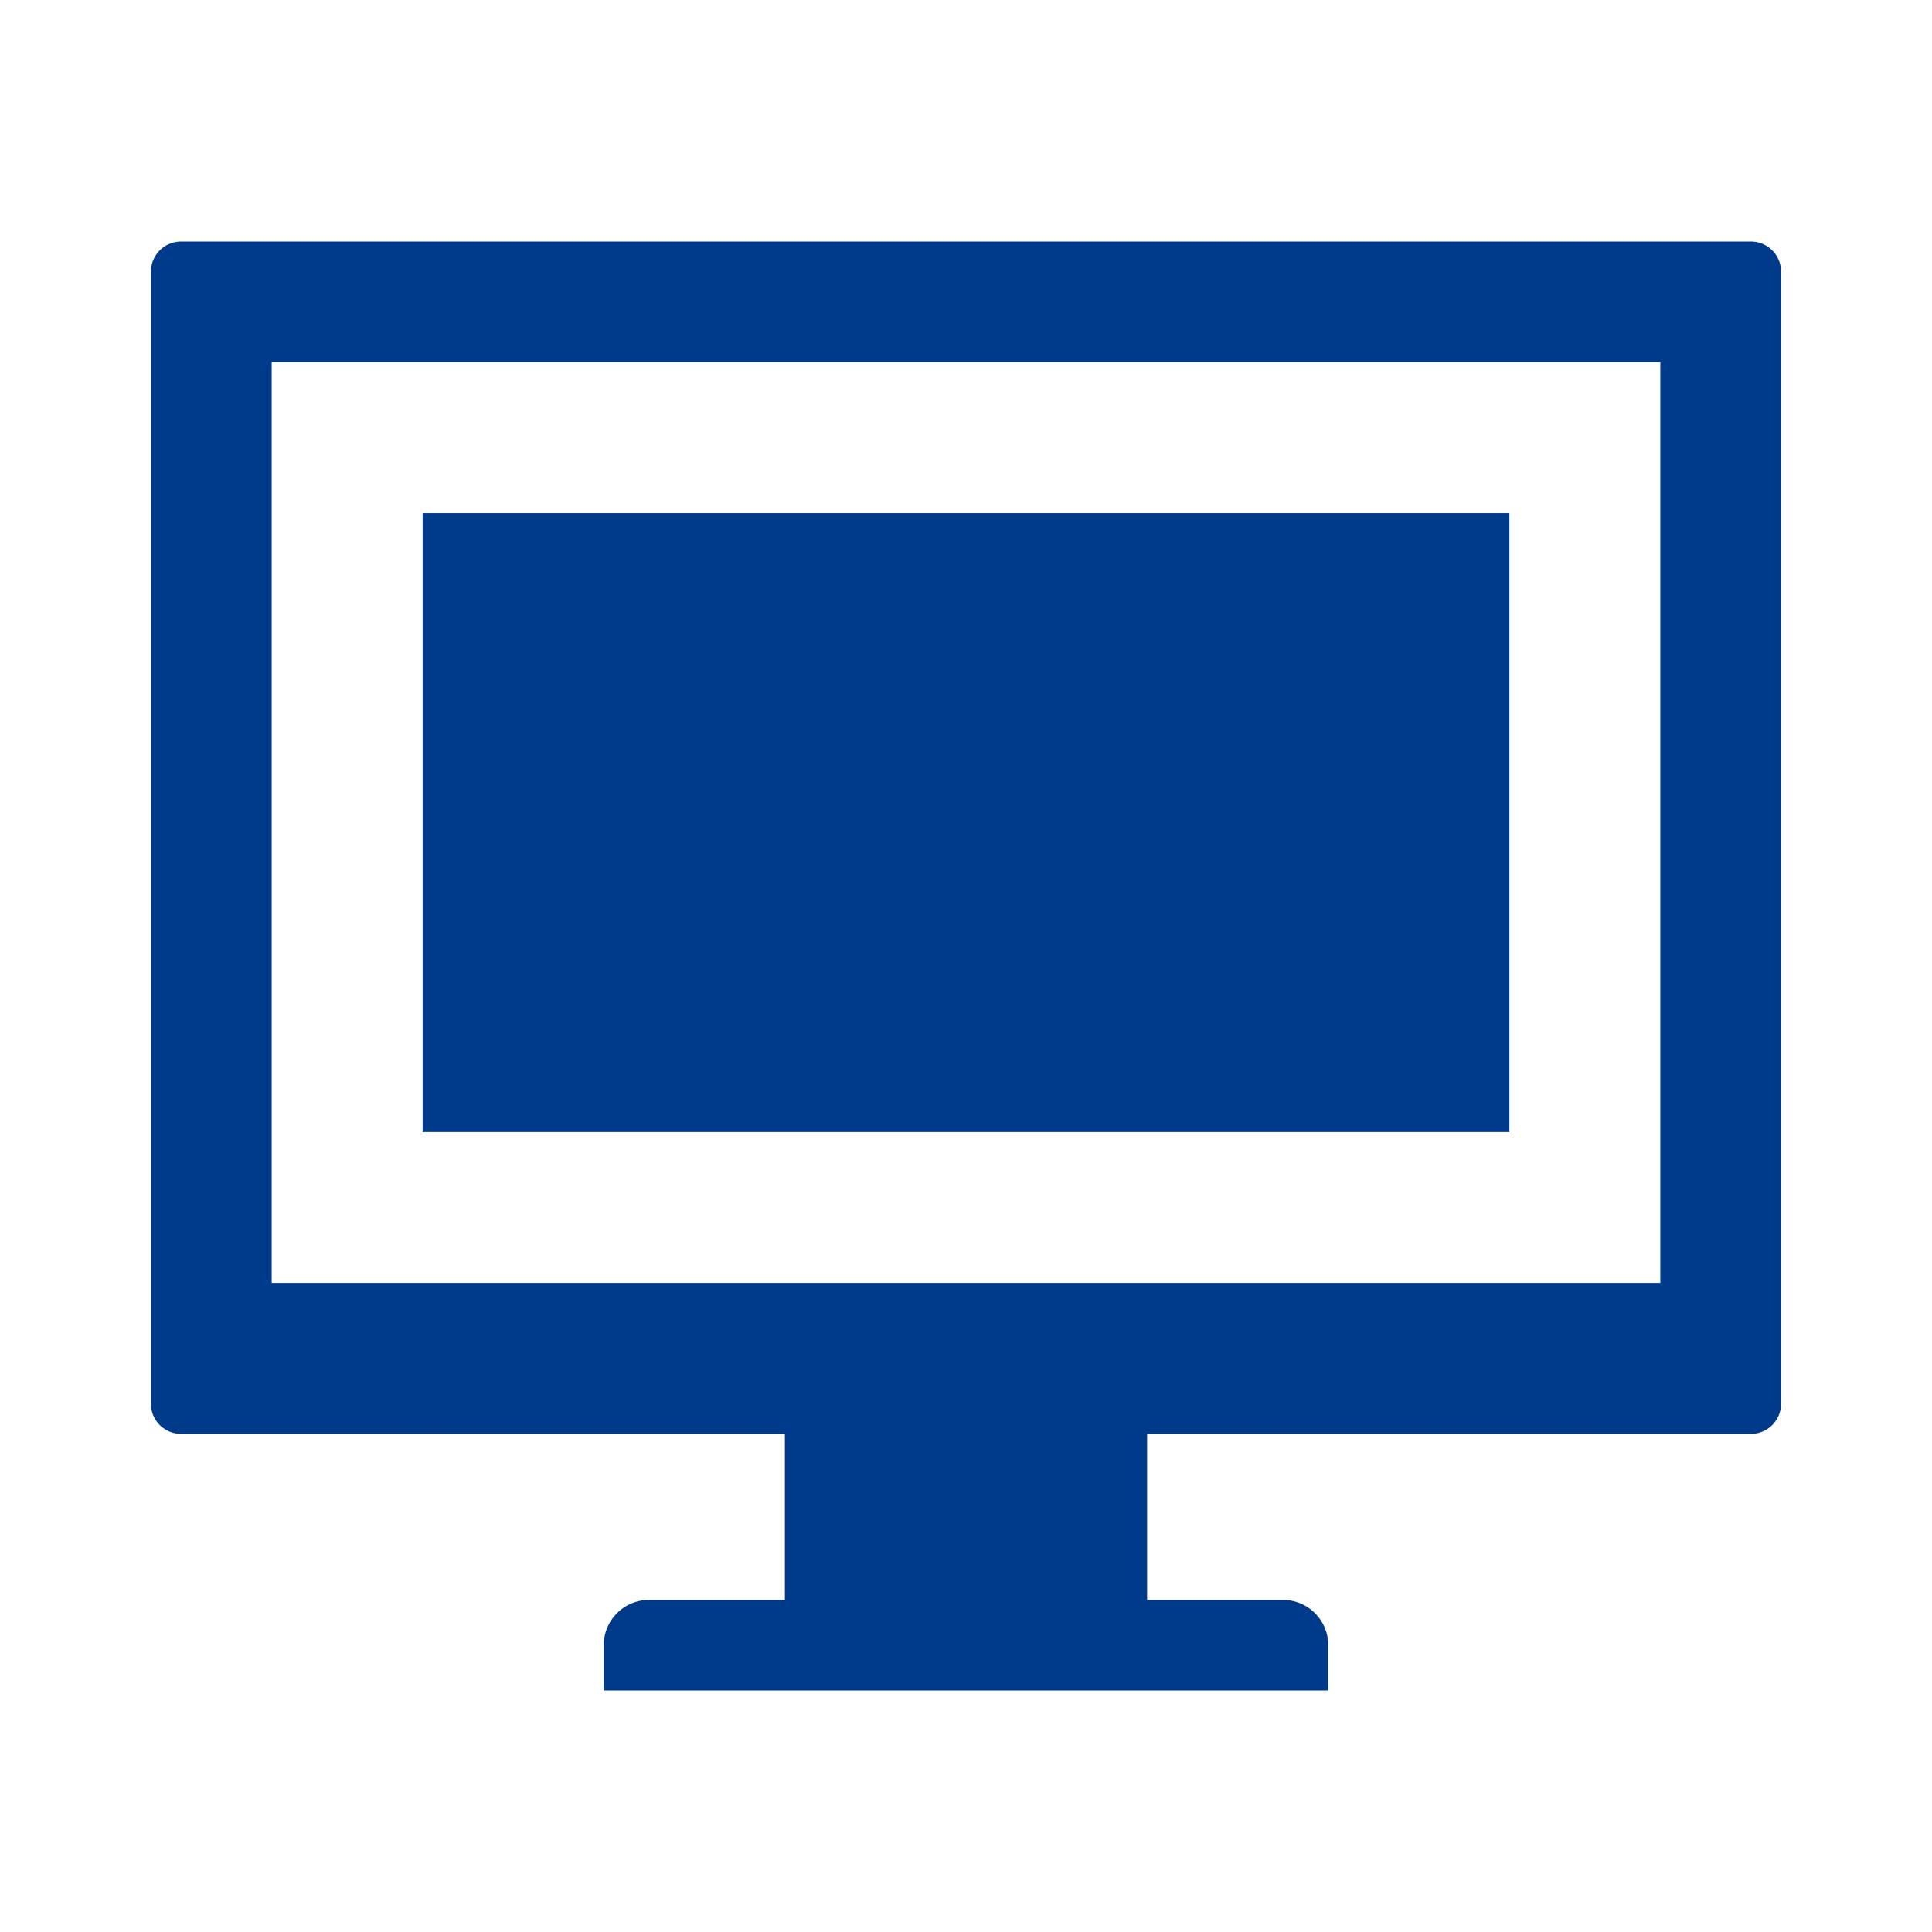 <svg xmlns="http://www.w3.org/2000/svg" viewBox="0 0 512 512" fill="#003a8a" width="512" height="512"><path d="M464 64H48a8 8 0 00-8 8v300a8 8 0 008 8h160v44h-36c-6.627 0-12 5.373-12 12v12h192v-12c0-6.627-5.373-12-12-12h-36v-44h160a8 8 0 008-8V72a8 8 0 00-8-8zm-24 276H72V96h368v244z"></path><path d="M112 136h288v164H112z"></path></svg>
